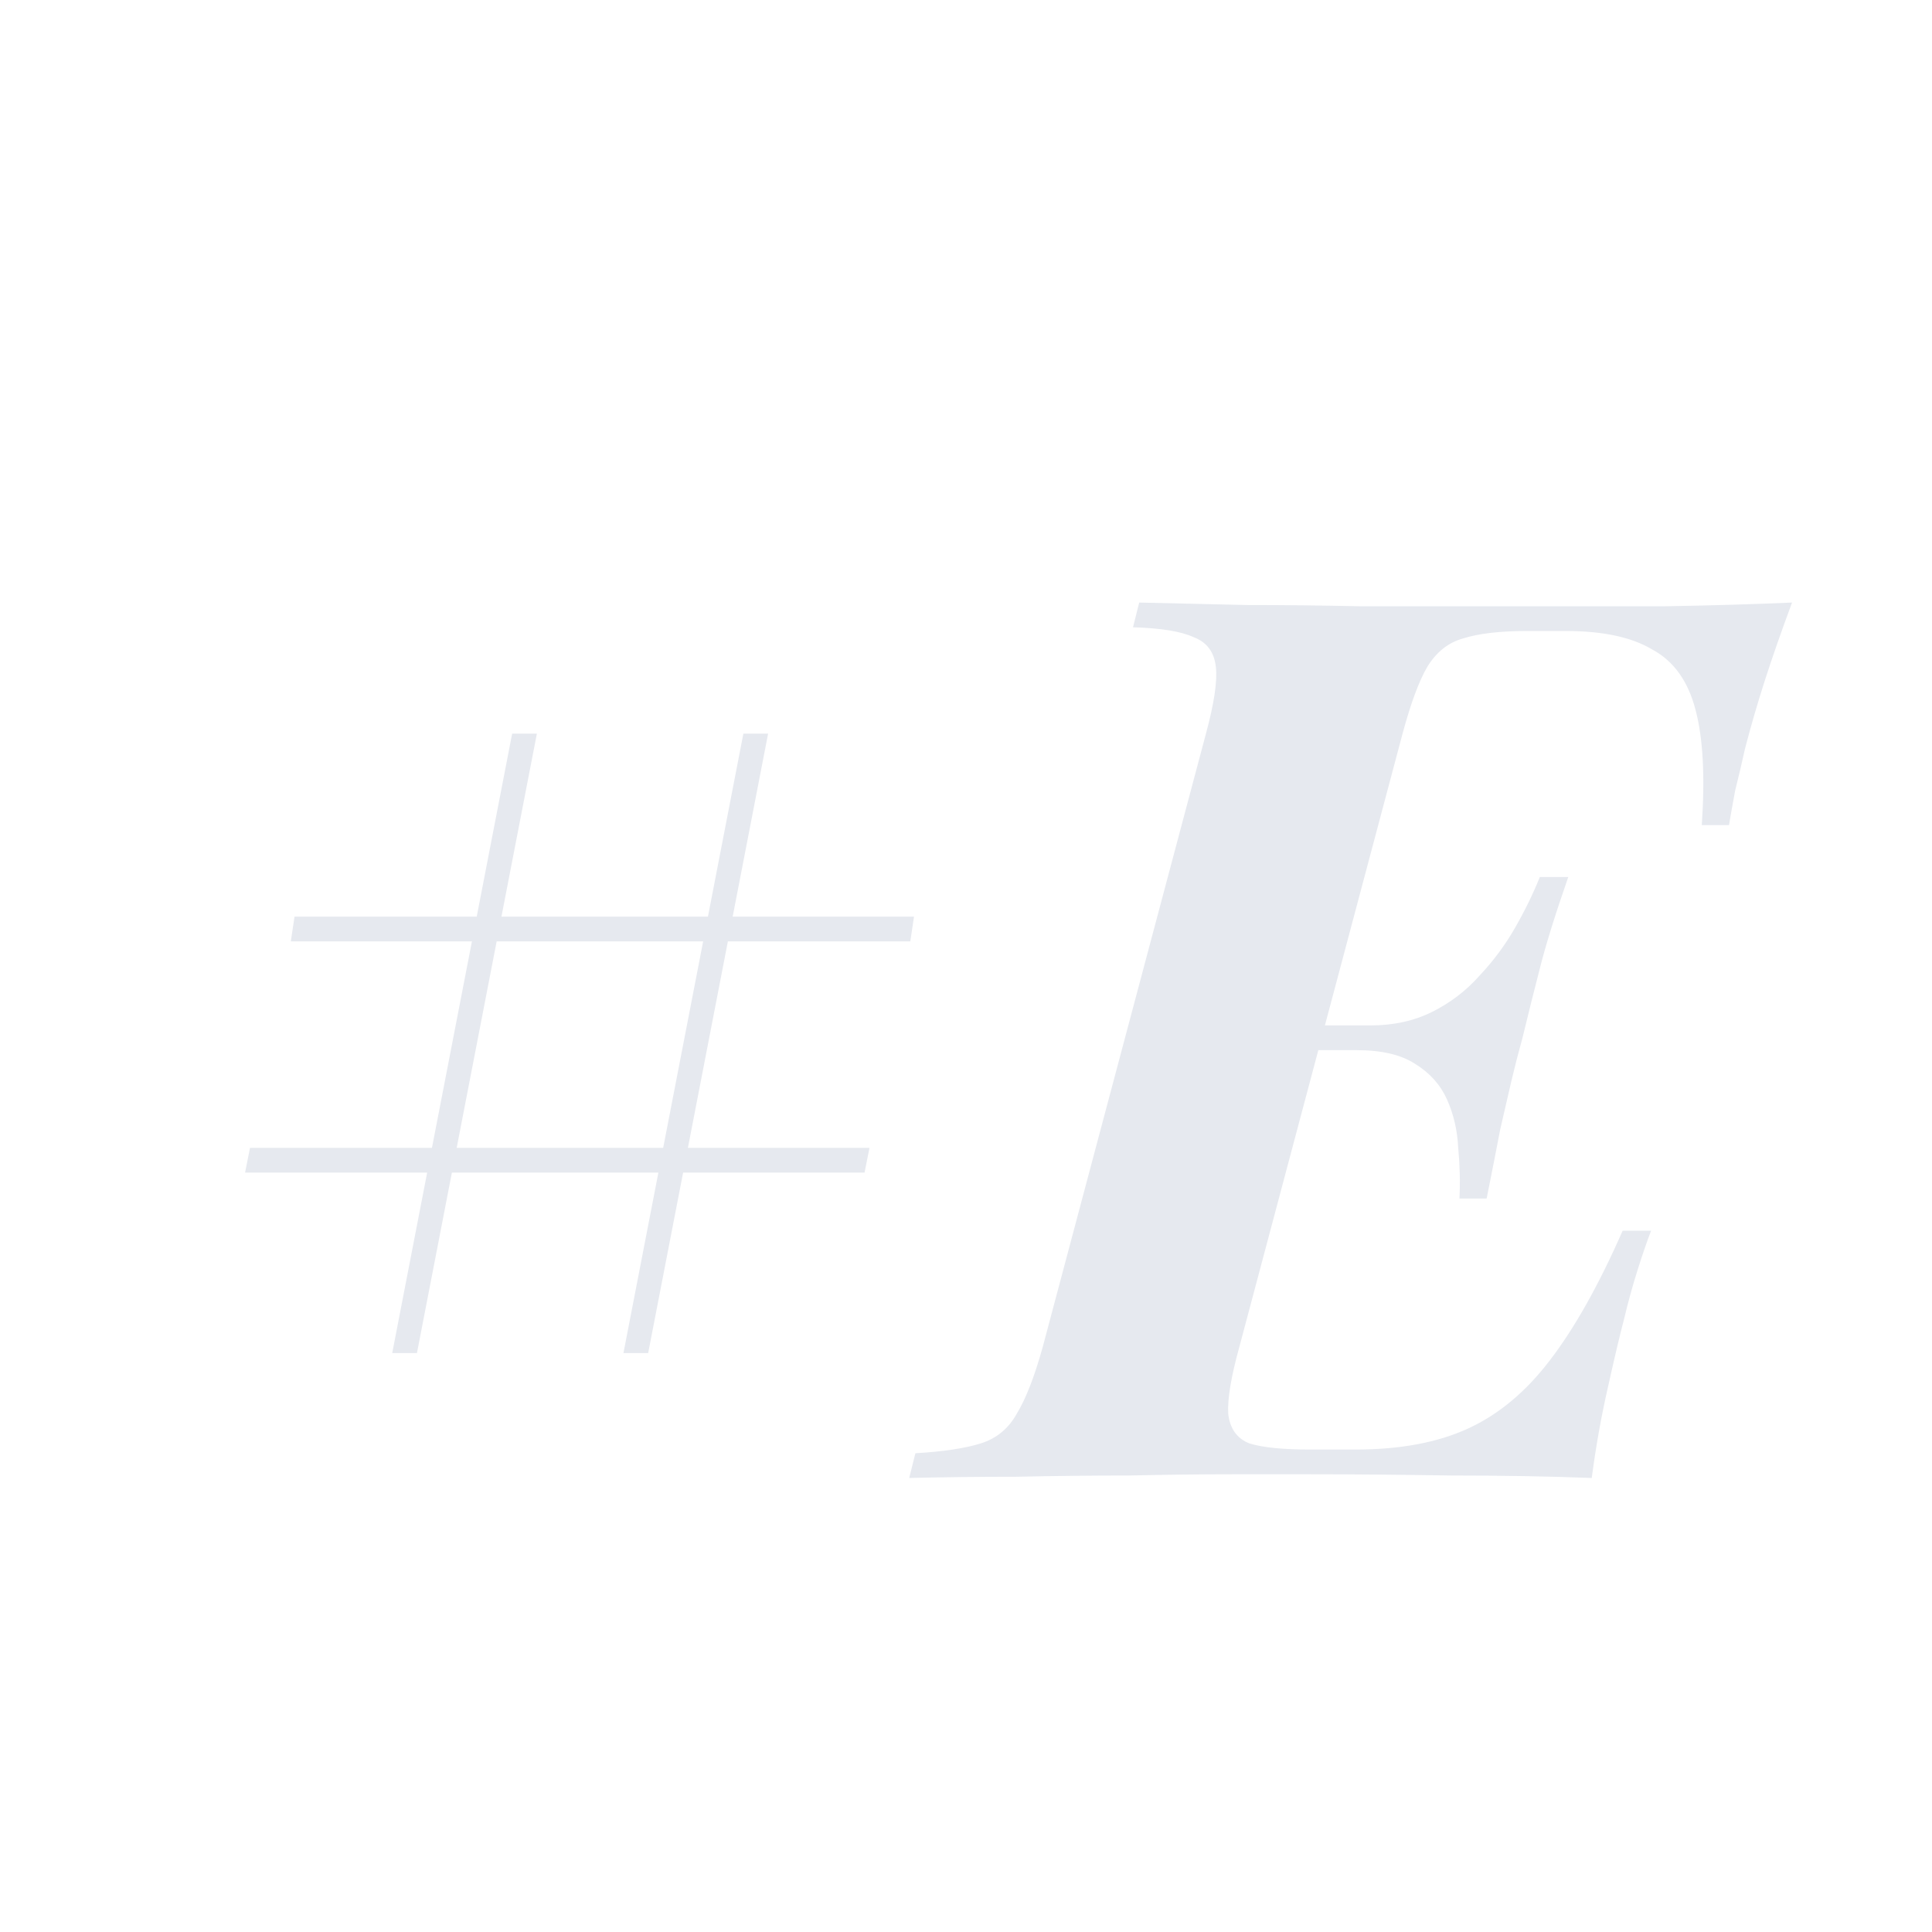 <svg width="200" height="200" viewBox="0 0 200 200" fill="none" xmlns="http://www.w3.org/2000/svg">
<path d="M79.514 75.944L67.098 140.072H64.538L76.954 75.944H79.514ZM90.01 118.824L89.498 121.384H25.37L25.882 118.824H90.01ZM55.578 75.944L43.162 140.072H40.602L53.018 75.944H55.578ZM94.618 94.888L94.234 97.448H30.106L30.49 94.888H94.618ZM128.425 108.712L129.065 106.152H154.409L153.769 108.712H128.425ZM141.865 106.152C144.254 106.152 146.388 105.683 148.265 104.744C150.142 103.805 151.764 102.568 153.129 101.032C154.58 99.496 155.817 97.832 156.841 96.04C157.865 94.248 158.718 92.499 159.401 90.792H162.345C160.98 94.717 159.998 97.875 159.401 100.264C158.804 102.568 158.206 104.957 157.609 107.432C157.182 108.968 156.798 110.461 156.457 111.912C156.116 113.363 155.732 115.027 155.305 116.904C154.964 118.696 154.494 121.085 153.897 124.072H151.081C151.166 122.365 151.124 120.616 150.953 118.824C150.868 117.032 150.484 115.368 149.801 113.832C149.118 112.296 148.009 111.059 146.473 110.12C145.022 109.181 143.017 108.712 140.457 108.712L141.865 106.152ZM176.169 85.416C176.51 80.381 176.297 76.413 175.529 73.512C174.761 70.525 173.268 68.435 171.049 67.24C168.916 65.96 165.929 65.32 162.089 65.32H158.121C155.305 65.32 153.086 65.576 151.465 66.088C149.929 66.515 148.692 67.496 147.753 69.032C146.9 70.483 146.046 72.787 145.193 75.944L128.297 139.432C127.444 142.504 127.06 144.808 127.145 146.344C127.316 147.88 128.041 148.904 129.321 149.416C130.686 149.843 132.777 150.056 135.593 150.056H140.329C144.937 150.056 148.82 149.331 151.977 147.88C155.134 146.429 157.95 144.083 160.425 140.84C162.985 137.512 165.502 133.032 167.977 127.4H170.921C170.494 128.509 170.025 129.875 169.513 131.496C169.001 133.117 168.532 134.824 168.105 136.616C167.678 138.237 167.124 140.584 166.441 143.656C165.758 146.643 165.204 149.757 164.777 153C160.425 152.829 155.561 152.744 150.185 152.744C144.809 152.659 139.988 152.616 135.721 152.616C133.588 152.616 130.857 152.616 127.529 152.616C124.286 152.616 120.745 152.659 116.905 152.744C113.065 152.744 109.182 152.787 105.257 152.872C101.332 152.872 97.62 152.915 94.121 153L94.761 150.44C97.662 150.269 99.924 149.928 101.545 149.416C103.166 148.904 104.404 147.88 105.257 146.344C106.196 144.808 107.092 142.504 107.945 139.432L124.841 75.944C125.694 72.787 126.036 70.483 125.865 69.032C125.694 67.496 124.926 66.472 123.561 65.96C122.281 65.363 120.19 65.021 117.289 64.936L117.929 62.376C121.428 62.461 125.14 62.547 129.065 62.632C132.99 62.632 136.873 62.675 140.713 62.76C144.553 62.76 148.094 62.76 151.337 62.76C154.665 62.76 157.396 62.76 159.529 62.76C163.369 62.76 167.678 62.76 172.457 62.76C177.321 62.675 181.673 62.547 185.513 62.376C184.404 65.363 183.465 68.051 182.697 70.44C181.929 72.829 181.246 75.176 180.649 77.48C180.308 79.016 179.966 80.467 179.625 81.832C179.369 83.197 179.156 84.392 178.985 85.416H176.169Z" fill="#E6E9EF"/>
</svg>
